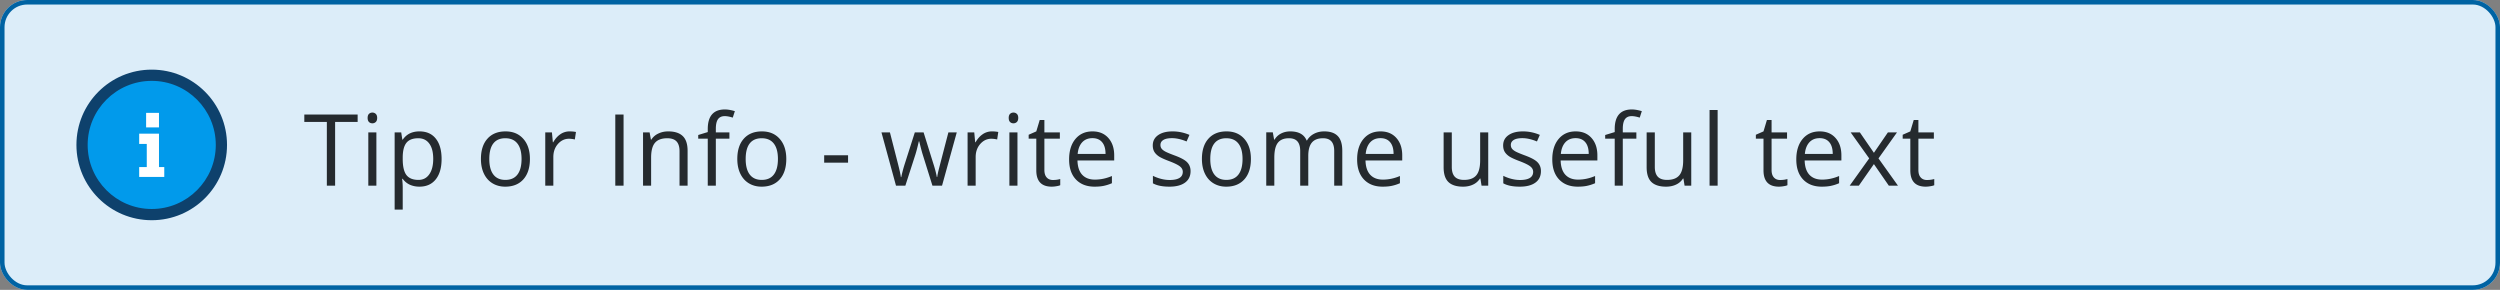 <svg fill="none" height="64" width="552" xmlns="http://www.w3.org/2000/svg" xmlns:xlink="http://www.w3.org/1999/xlink"><rect width="100%" height="100%" fill="#808080" stroke="none"/><clipPath id="a"><rect height="64" rx="6" width="552"/></clipPath><g clip-path="url(#a)"><rect fill="#dcedf9" height="64" rx="6" width="552"/><path d="m18.77 32c0 2.03.381 4.04 1.122 5.916a15.532 15.532 0 0 0 3.193 5.015 14.702 14.702 0 0 0 4.778 3.35 14.127 14.127 0 0 0 5.637 1.177c1.934 0 3.85-.4 5.636-1.176a14.704 14.704 0 0 0 4.779-3.351 15.534 15.534 0 0 0 3.193-5.015 16.125 16.125 0 0 0 1.12-5.916c0-2.03-.38-4.04-1.12-5.916a15.532 15.532 0 0 0 -3.193-5.015 14.705 14.705 0 0 0 -4.779-3.35 14.13 14.13 0 0 0 -5.636-1.177c-1.935 0-3.85.4-5.637 1.176a14.702 14.702 0 0 0 -4.778 3.351 15.53 15.53 0 0 0 -3.193 5.015 16.126 16.126 0 0 0 -1.122 5.916z" fill="#019aeb"/><path d="m33.5 17.854c7.802 0 14.146 6.344 14.146 14.146s-6.344 14.146-14.146 14.146-14.146-6.344-14.146-14.146 6.344-14.146 14.146-14.146zm0-2.479c-9.188 0-16.625 7.438-16.625 16.625 0 9.188 7.438 16.625 16.625 16.625 9.188 0 16.625-7.438 16.625-16.625 0-9.188-7.438-16.625-16.625-16.625z" fill="#0e416c"/><path d="m35.105 36.885h1.166v2.188h-5.541v-2.188h1.677v-5.104h-1.677v-2.26h4.375zm-2.844-8.75h2.843v-3.208h-2.843z" fill="#fff"/><path d="m73.993 41h-1.826v-14.083h-4.974v-1.622h11.774v1.622h-4.974zm9.113 0h-1.784v-11.773h1.784zm-1.934-14.964c0-.408.1-.705.3-.892.201-.193.452-.29.753-.29.286 0 .533.097.74.29.209.194.312.491.312.892s-.103.702-.311.902a1.05 1.05 0 0 1 -.741.29c-.301 0-.552-.096-.752-.29-.2-.2-.301-.5-.301-.902zm11.443 15.179c-.766 0-1.468-.14-2.105-.42a4.002 4.002 0 0 1 -1.59-1.31h-.129c.086.688.129 1.34.129 1.955v4.845h-1.783v-17.058h1.45l.247 1.61h.086c.458-.644.992-1.11 1.6-1.396.61-.286 1.308-.43 2.095-.43 1.561 0 2.765.534 3.61 1.601.852 1.067 1.278 2.564 1.278 4.49 0 1.934-.433 3.438-1.3 4.512-.86 1.067-2.055 1.6-3.588 1.6zm-.258-10.689c-1.203 0-2.073.333-2.61 1-.537.665-.813 1.725-.827 3.18v.396c0 1.655.276 2.84.827 3.556.552.71 1.436 1.064 2.653 1.064 1.017 0 1.812-.412 2.385-1.236.58-.823.87-1.958.87-3.405 0-1.468-.29-2.592-.87-3.373-.573-.788-1.382-1.182-2.428-1.182zm24.649 4.576c0 1.92-.484 3.42-1.45 4.502-.967 1.074-2.303 1.61-4.007 1.61-1.053 0-1.987-.246-2.804-.74-.816-.494-1.446-1.203-1.891-2.127-.444-.924-.666-2.005-.666-3.245 0-1.919.48-3.412 1.44-4.479.96-1.074 2.292-1.611 3.996-1.611 1.647 0 2.954.548 3.921 1.643.974 1.096 1.461 2.578 1.461 4.447zm-8.97 0c0 1.504.301 2.65.902 3.438.602.788 1.486 1.182 2.654 1.182 1.167 0 2.052-.39 2.653-1.171.609-.788.913-1.937.913-3.449 0-1.496-.304-2.631-.913-3.405-.601-.78-1.493-1.17-2.675-1.17-1.167 0-2.048.383-2.642 1.149-.595.766-.892 1.908-.892 3.427zm17.728-6.09c.522 0 .992.043 1.407.129l-.247 1.654a6.078 6.078 0 0 0 -1.289-.161c-.953 0-1.769.386-2.449 1.16-.674.773-1.01 1.737-1.01 2.89v6.316h-1.783v-11.773h1.471l.204 2.18h.086c.437-.766.964-1.357 1.579-1.772a3.556 3.556 0 0 1 2.031-.623zm10.092 11.988v-15.705h1.827v15.705zm14.183 0v-7.616c0-.96-.218-1.676-.655-2.149-.437-.472-1.121-.709-2.052-.709-1.232 0-2.134.333-2.707 1-.573.665-.859 1.765-.859 3.297v6.177h-1.784v-11.773h1.451l.29 1.61h.086a3.603 3.603 0 0 1 1.536-1.342c.659-.322 1.393-.483 2.202-.483 1.418 0 2.485.343 3.201 1.031.716.68 1.074 1.772 1.074 3.276v7.681zm11.014-10.388h-2.997v10.388h-1.784v-10.388h-2.105v-.805l2.105-.645v-.655c0-2.893 1.264-4.34 3.792-4.34.624 0 1.354.125 2.192.376l-.462 1.429c-.688-.222-1.275-.333-1.762-.333-.673 0-1.171.225-1.493.676-.322.444-.483 1.16-.483 2.149v.763h2.997zm12.56 4.49c0 1.92-.483 3.42-1.45 4.502-.967 1.074-2.302 1.61-4.007 1.61-1.052 0-1.987-.246-2.803-.74-.817-.494-1.447-1.203-1.891-2.127s-.666-2.005-.666-3.245c0-1.919.48-3.412 1.439-4.479.96-1.074 2.292-1.611 3.996-1.611 1.648 0 2.955.548 3.921 1.643.974 1.096 1.461 2.578 1.461 4.447zm-8.969 0c0 1.504.3 2.65.902 3.438.601.788 1.486 1.182 2.653 1.182 1.168 0 2.052-.39 2.654-1.171.608-.788.913-1.937.913-3.449 0-1.496-.305-2.631-.913-3.405-.602-.78-1.494-1.17-2.675-1.17-1.168 0-2.048.383-2.643 1.149-.594.766-.891 1.908-.891 3.427zm17.333.817v-1.633h5.274v1.633zm23.907 5.081-2.159-6.907c-.136-.423-.391-1.382-.763-2.88h-.086c-.286 1.254-.537 2.22-.752 2.901l-2.224 6.886h-2.062l-3.212-11.773h1.869c.759 2.957 1.336 5.21 1.73 6.756.401 1.547.63 2.59.687 3.126h.086a28.847 28.847 0 0 1 .838-3.126l2.159-6.756h1.934l2.105 6.756c.401 1.232.673 2.267.817 3.105h.086c.028-.258.103-.655.225-1.193.129-.537.877-3.426 2.245-8.668h1.848l-3.255 11.773zm13.13-11.988c.522 0 .992.043 1.407.129l-.247 1.654a6.078 6.078 0 0 0 -1.289-.161c-.953 0-1.769.386-2.449 1.16-.674.773-1.01 1.737-1.01 2.89v6.316h-1.783v-11.773h1.471l.204 2.18h.086c.437-.766.964-1.357 1.579-1.772a3.556 3.556 0 0 1 2.031-.623zm5.642 11.988h-1.783v-11.773h1.783zm-1.933-14.964c0-.408.1-.705.3-.892.201-.193.452-.29.752-.29.287 0 .534.097.742.29.207.194.311.491.311.892s-.104.702-.311.902a1.05 1.05 0 0 1 -.742.29c-.3 0-.551-.096-.752-.29-.2-.2-.3-.5-.3-.902zm9.767 13.707c.315 0 .62-.021.913-.064.294-.05.527-.1.699-.15v1.364c-.194.093-.48.168-.86.225a5.975 5.975 0 0 1 -1.01.097c-2.277 0-3.416-1.2-3.416-3.599v-7.004h-1.686v-.86l1.686-.74.752-2.514h1.032v2.729h3.416v1.385h-3.416v6.929c0 .709.168 1.253.504 1.633.337.38.799.57 1.386.57zm9.198 1.472c-1.74 0-3.115-.53-4.125-1.59-1.002-1.06-1.503-2.532-1.503-4.415 0-1.898.465-3.405 1.396-4.523.938-1.117 2.195-1.675 3.771-1.675 1.475 0 2.642.487 3.502 1.46.859.967 1.289 2.246 1.289 3.836v1.127h-8.111c.036 1.383.383 2.432 1.042 3.148.666.716 1.601 1.074 2.804 1.074 1.268 0 2.521-.265 3.76-.795v1.59a9.125 9.125 0 0 1 -1.794.58c-.559.122-1.236.183-2.031.183zm-.483-10.71c-.945 0-1.701.308-2.267.924-.558.616-.888 1.468-.988 2.556h6.155c0-1.124-.25-1.983-.751-2.578-.502-.601-1.218-.902-2.149-.902zm21.673 7.283c0 1.096-.408 1.94-1.225 2.535-.816.595-1.962.892-3.437.892-1.561 0-2.779-.247-3.653-.741v-1.655a8.86 8.86 0 0 0 1.816.677 7.668 7.668 0 0 0 1.88.247c.931 0 1.647-.147 2.148-.44.502-.301.752-.756.752-1.364 0-.459-.2-.85-.601-1.171-.394-.33-1.168-.717-2.321-1.16-1.095-.409-1.876-.763-2.341-1.064-.459-.308-.803-.655-1.032-1.042-.222-.387-.333-.849-.333-1.386 0-.96.391-1.715 1.171-2.266.781-.559 1.851-.838 3.212-.838 1.268 0 2.507.258 3.717.773l-.634 1.45c-1.182-.487-2.252-.73-3.212-.73-.845 0-1.482.132-1.912.397s-.644.63-.644 1.096c0 .315.078.584.236.806.165.222.426.433.784.633.358.201 1.046.491 2.063.87 1.396.51 2.338 1.021 2.825 1.537.494.515.741 1.163.741 1.944zm13.323-2.685c0 1.919-.483 3.42-1.45 4.5-.967 1.075-2.302 1.612-4.007 1.612-1.053 0-1.987-.247-2.804-.741-.816-.494-1.446-1.203-1.89-2.127s-.666-2.005-.666-3.245c0-1.919.48-3.412 1.439-4.479.96-1.074 2.292-1.611 3.996-1.611 1.647 0 2.954.548 3.921 1.643.974 1.096 1.461 2.578 1.461 4.447zm-8.97 0c0 1.503.301 2.65.903 3.437.601.788 1.486 1.182 2.653 1.182s2.052-.39 2.653-1.171c.609-.788.914-1.937.914-3.449 0-1.496-.305-2.631-.914-3.405-.601-.78-1.493-1.17-2.674-1.17-1.168 0-2.049.383-2.643 1.149s-.892 1.908-.892 3.427zm27.364 5.897v-7.66c0-.937-.201-1.64-.602-2.105-.401-.472-1.024-.709-1.869-.709-1.11 0-1.93.32-2.46.956-.53.638-.795 1.619-.795 2.944v6.574h-1.783v-7.66c0-.937-.201-1.64-.602-2.105-.401-.472-1.027-.709-1.88-.709-1.117 0-1.937.337-2.459 1.01-.516.666-.774 1.762-.774 3.287v6.177h-1.783v-11.773h1.45l.29 1.61h.086a3.514 3.514 0 0 1 1.418-1.342c.616-.322 1.303-.483 2.063-.483 1.84 0 3.043.666 3.609 1.998h.086a3.754 3.754 0 0 1 1.525-1.461c.666-.358 1.425-.537 2.278-.537 1.332 0 2.327.343 2.986 1.031.666.68.999 1.772.999 3.276v7.681zm10.691.215c-1.74 0-3.115-.53-4.125-1.59-1.002-1.06-1.504-2.532-1.504-4.415 0-1.898.466-3.405 1.397-4.523.938-1.117 2.195-1.675 3.77-1.675 1.475 0 2.643.487 3.502 1.46.86.967 1.289 2.246 1.289 3.836v1.127h-8.11c.036 1.383.383 2.432 1.042 3.148.666.716 1.6 1.074 2.804 1.074 1.267 0 2.52-.265 3.759-.795v1.59a9.104 9.104 0 0 1 -1.794.58c-.558.122-1.235.183-2.03.183zm-.483-10.71c-.946 0-1.701.308-2.267.924-.558.616-.888 1.468-.988 2.556h6.155c0-1.124-.251-1.983-.752-2.578-.501-.601-1.217-.902-2.148-.902zm15.754-1.278v7.637c0 .96.218 1.676.655 2.149.437.472 1.121.709 2.052.709 1.231 0 2.13-.337 2.696-1.01.573-.673.859-1.773.859-3.298v-6.187h1.784v11.773h-1.472l-.258-1.58h-.097a3.543 3.543 0 0 1 -1.525 1.333c-.645.308-1.382.462-2.213.462-1.432 0-2.506-.34-3.223-1.02-.709-.681-1.063-1.77-1.063-3.266v-7.702zm19.682 8.561c0 1.096-.408 1.94-1.224 2.535-.817.595-1.963.892-3.438.892-1.561 0-2.778-.247-3.652-.741v-1.655a8.872 8.872 0 0 0 1.815.677 7.674 7.674 0 0 0 1.88.247c.931 0 1.647-.147 2.149-.44.501-.301.752-.756.752-1.364 0-.459-.201-.85-.602-1.171-.394-.33-1.167-.717-2.32-1.16-1.096-.409-1.877-.763-2.342-1.064-.458-.308-.802-.655-1.031-1.042-.222-.387-.333-.849-.333-1.386 0-.96.39-1.715 1.17-2.266.781-.559 1.852-.838 3.212-.838 1.268 0 2.507.258 3.717.773l-.634 1.45c-1.181-.487-2.252-.73-3.212-.73-.845 0-1.482.132-1.912.397-.429.265-.644.63-.644 1.096 0 .315.079.584.236.806.165.222.426.433.784.633.358.201 1.046.491 2.063.87 1.396.51 2.338 1.021 2.825 1.537.494.515.741 1.163.741 1.944zm8.135 3.427c-1.74 0-3.115-.53-4.125-1.59-1.003-1.06-1.504-2.532-1.504-4.415 0-1.898.466-3.405 1.397-4.523.938-1.117 2.195-1.675 3.77-1.675 1.475 0 2.643.487 3.502 1.46.859.967 1.289 2.246 1.289 3.836v1.127h-8.11c.036 1.383.383 2.432 1.042 3.148.666.716 1.6 1.074 2.803 1.074 1.268 0 2.521-.265 3.76-.795v1.59a9.104 9.104 0 0 1 -1.794.58c-.558.122-1.235.183-2.03.183zm-.483-10.71c-.946 0-1.701.308-2.267.924-.559.616-.888 1.468-.988 2.556h6.155c0-1.124-.251-1.983-.752-2.578-.501-.601-1.217-.902-2.148-.902zm13.42.107h-2.998v10.388h-1.783v-10.388h-2.105v-.805l2.105-.645v-.655c0-2.893 1.264-4.34 3.792-4.34.623 0 1.354.125 2.192.376l-.462 1.429c-.688-.222-1.275-.333-1.762-.333-.673 0-1.171.225-1.493.676-.322.444-.484 1.16-.484 2.149v.763h2.998zm4.074-1.385v7.637c0 .96.218 1.676.655 2.149.437.472 1.121.709 2.052.709 1.232 0 2.13-.337 2.696-1.01.573-.673.859-1.773.859-3.298v-6.187h1.784v11.773h-1.472l-.258-1.58h-.097a3.543 3.543 0 0 1 -1.525 1.333c-.644.308-1.382.462-2.213.462-1.432 0-2.506-.34-3.222-1.02-.709-.681-1.064-1.77-1.064-3.266v-7.702zm13.871 11.773h-1.783v-16.715h1.783zm13.799-1.257a6.3 6.3 0 0 0 .913-.064c.293-.05.526-.1.698-.15v1.364c-.193.093-.48.168-.859.225a5.985 5.985 0 0 1 -1.01.097c-2.277 0-3.416-1.2-3.416-3.599v-7.004h-1.687v-.86l1.687-.74.752-2.514h1.031v2.729h3.416v1.385h-3.416v6.929c0 .709.168 1.253.505 1.633s.798.57 1.386.57zm9.198 1.472c-1.74 0-3.115-.53-4.125-1.59-1.003-1.06-1.504-2.532-1.504-4.415 0-1.898.466-3.405 1.397-4.523.938-1.117 2.194-1.675 3.77-1.675 1.475 0 2.643.487 3.502 1.46.859.967 1.289 2.246 1.289 3.836v1.127h-8.11c.035 1.383.383 2.432 1.042 3.148.666.716 1.6 1.074 2.803 1.074 1.268 0 2.521-.265 3.76-.795v1.59a9.104 9.104 0 0 1 -1.794.58c-.558.122-1.235.183-2.03.183zm-.483-10.71c-.946 0-1.701.308-2.267.924-.559.616-.888 1.468-.988 2.556h6.155c0-1.124-.251-1.983-.752-2.578-.501-.601-1.217-.902-2.148-.902zm10.949 4.469-4.093-5.747h2.03l3.105 4.511 3.093-4.511h2.009l-4.092 5.747 4.307 6.026h-2.019l-3.298-4.77-3.33 4.77h-2.02zm12.754 4.77a6.3 6.3 0 0 0 .913-.065c.293-.05.526-.1.698-.15v1.364c-.193.093-.48.168-.859.225a5.985 5.985 0 0 1 -1.01.097c-2.277 0-3.416-1.2-3.416-3.599v-7.004h-1.687v-.86l1.687-.74.752-2.514h1.031v2.729h3.416v1.385h-3.416v6.929c0 .709.168 1.253.505 1.633s.798.57 1.386.57z" fill="#252a2e"/></g><rect height="63" rx="5.5" stroke="#0063a3" width="551" x=".5" y=".5"/></svg>